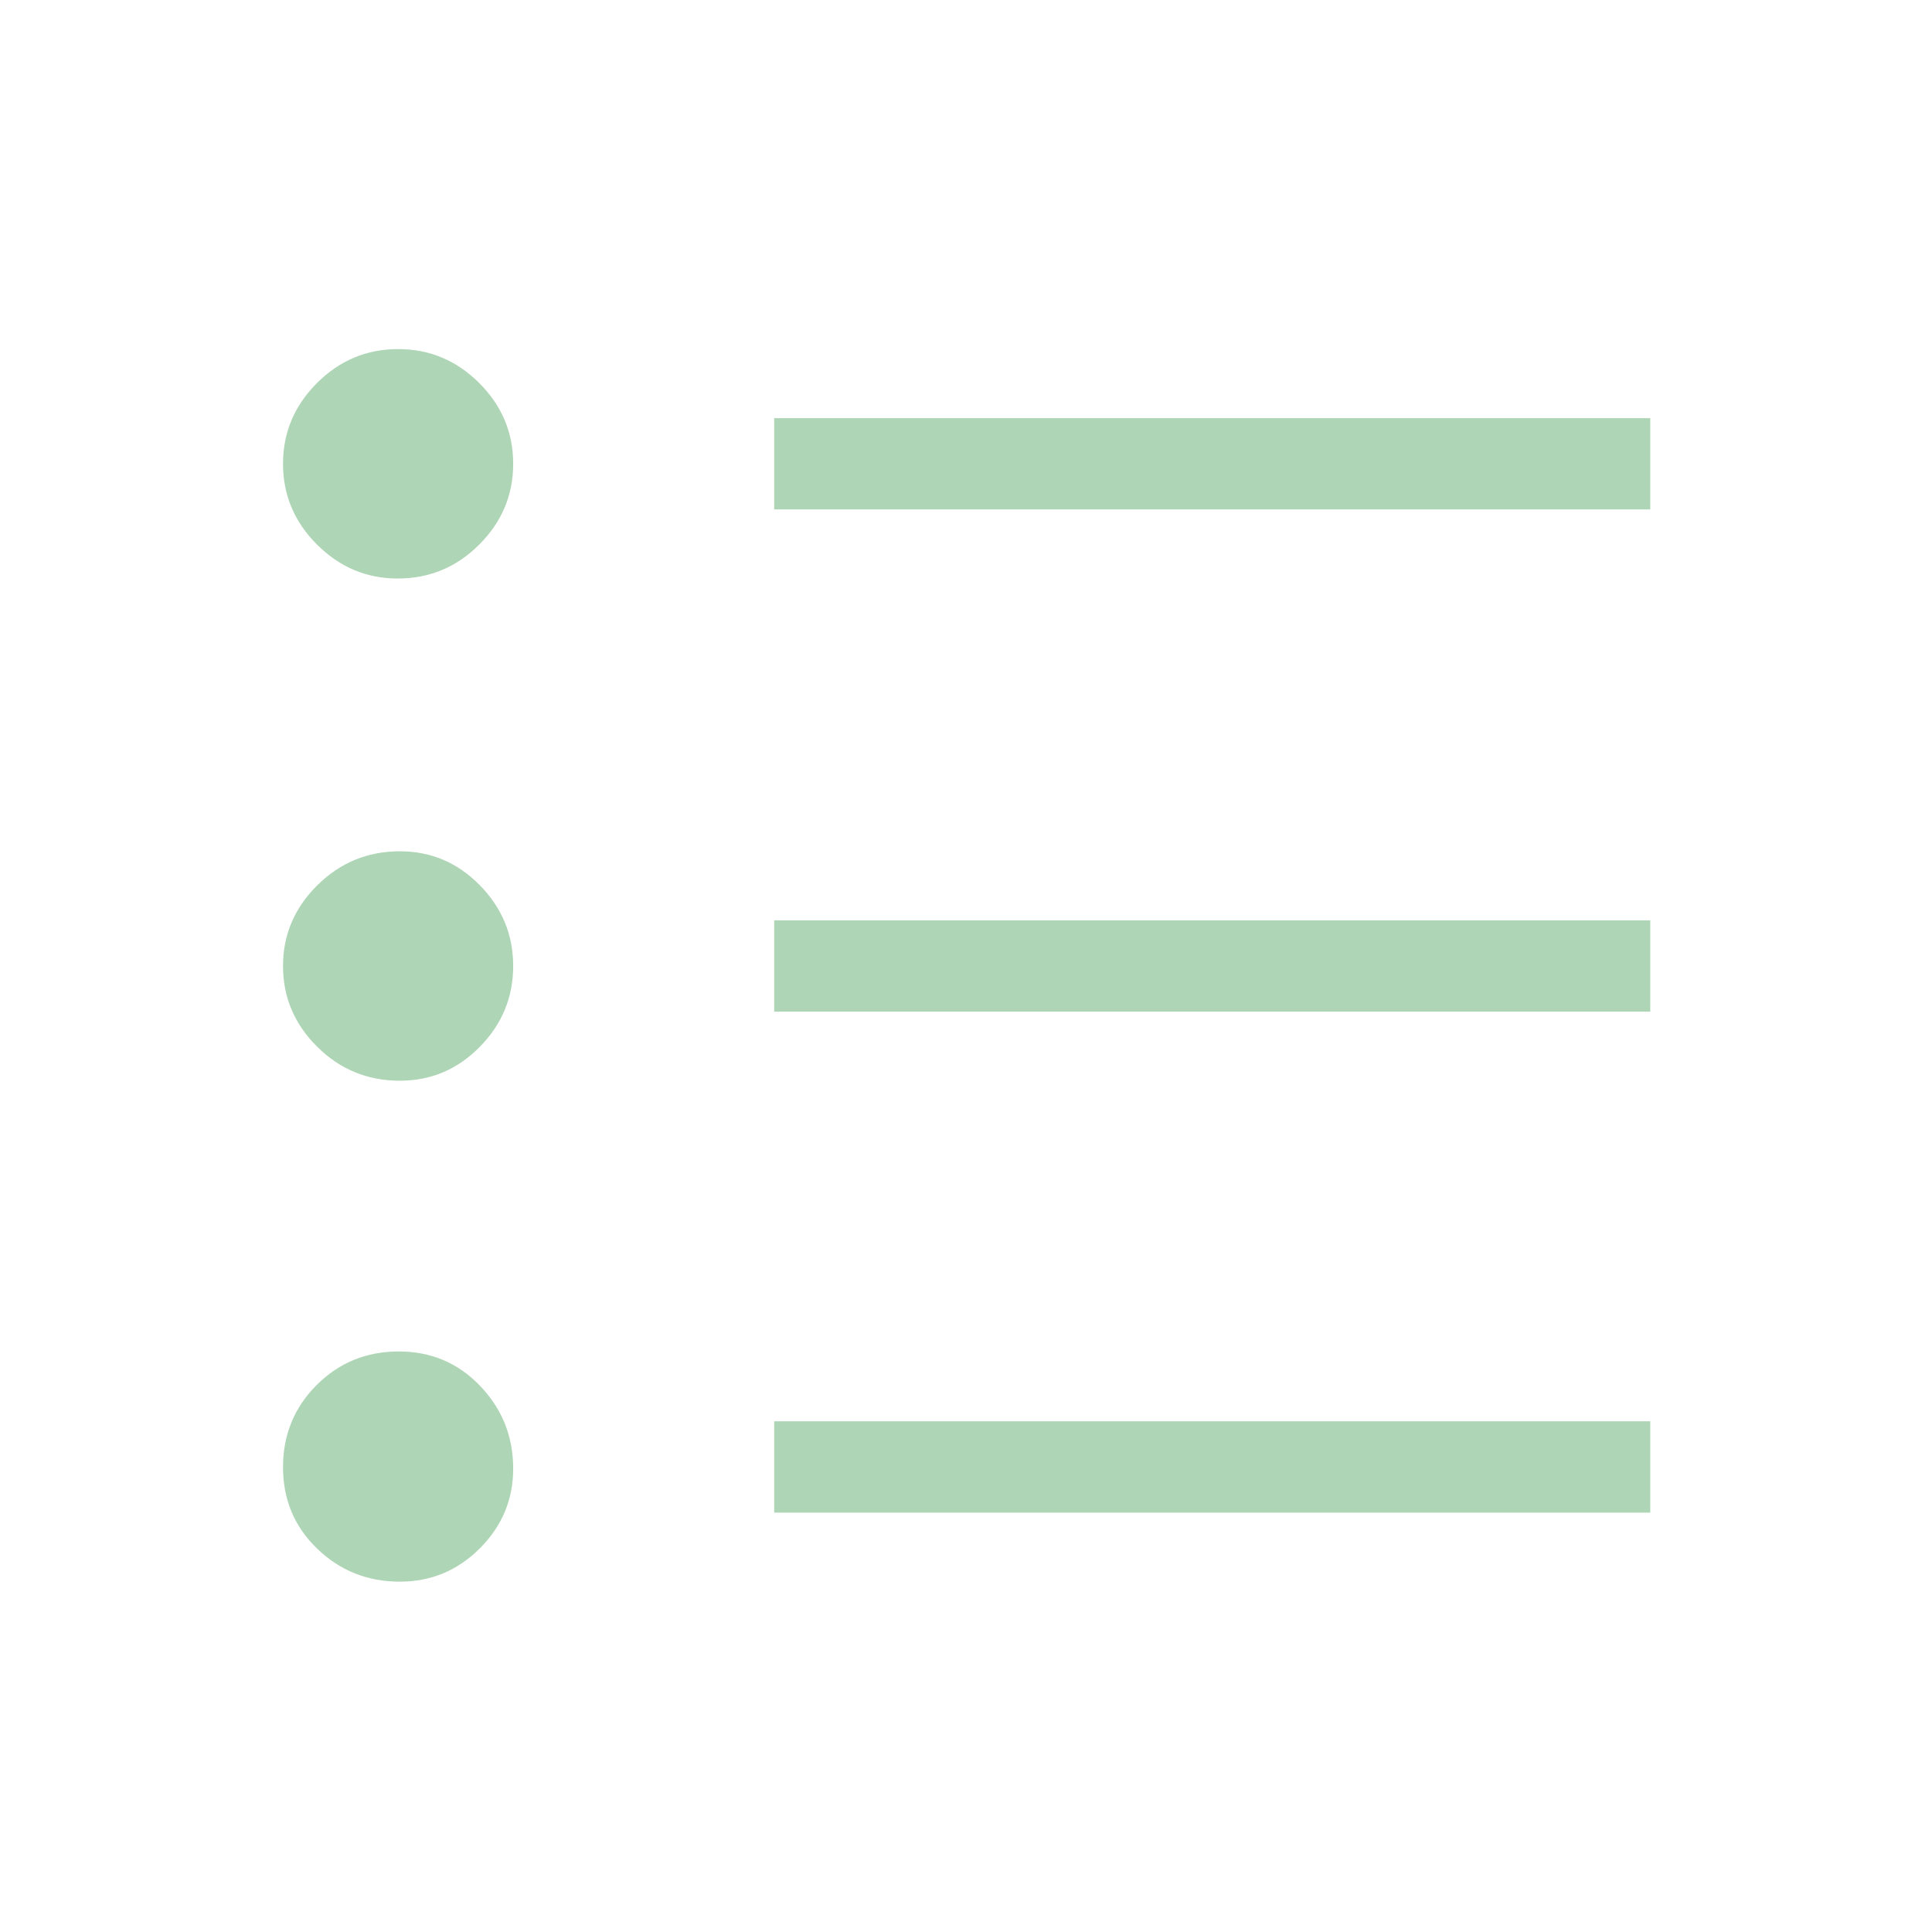 <?xml version="1.0" encoding="UTF-8"?> <svg xmlns="http://www.w3.org/2000/svg" width="80" height="80" viewBox="0 0 80 80" fill="none"><path d="M32.058 62.634V58.852H68.334V62.634H32.058ZM32.058 41.89V38.109H68.334V41.89H32.058ZM32.058 21.095V17.314H68.334V21.095H32.058ZM16.555 65.493C15.217 65.493 14.077 65.038 13.134 64.127C12.19 63.217 11.719 62.092 11.719 60.753C11.719 59.414 12.183 58.281 13.11 57.353C14.038 56.425 15.171 55.961 16.51 55.961C17.849 55.961 18.974 56.438 19.885 57.392C20.795 58.346 21.25 59.486 21.25 60.81C21.25 62.089 20.791 63.19 19.871 64.111C18.951 65.032 17.846 65.493 16.555 65.493ZM16.555 44.75C15.217 44.75 14.077 44.281 13.134 43.343C12.19 42.405 11.719 41.291 11.719 40C11.719 38.709 12.193 37.594 13.14 36.656C14.088 35.718 15.227 35.25 16.558 35.25C17.843 35.25 18.947 35.718 19.868 36.656C20.79 37.594 21.25 38.709 21.25 40C21.25 41.291 20.791 42.405 19.871 43.343C18.951 44.281 17.846 44.75 16.555 44.75ZM16.469 23.955C15.178 23.955 14.063 23.486 13.125 22.548C12.188 21.61 11.719 20.496 11.719 19.205C11.719 17.913 12.188 16.799 13.125 15.861C14.063 14.924 15.183 14.455 16.485 14.455C17.786 14.455 18.906 14.924 19.844 15.861C20.782 16.799 21.25 17.913 21.25 19.205C21.25 20.496 20.782 21.61 19.845 22.548C18.909 23.486 17.784 23.955 16.469 23.955Z" fill="#AED5B5"></path></svg> 